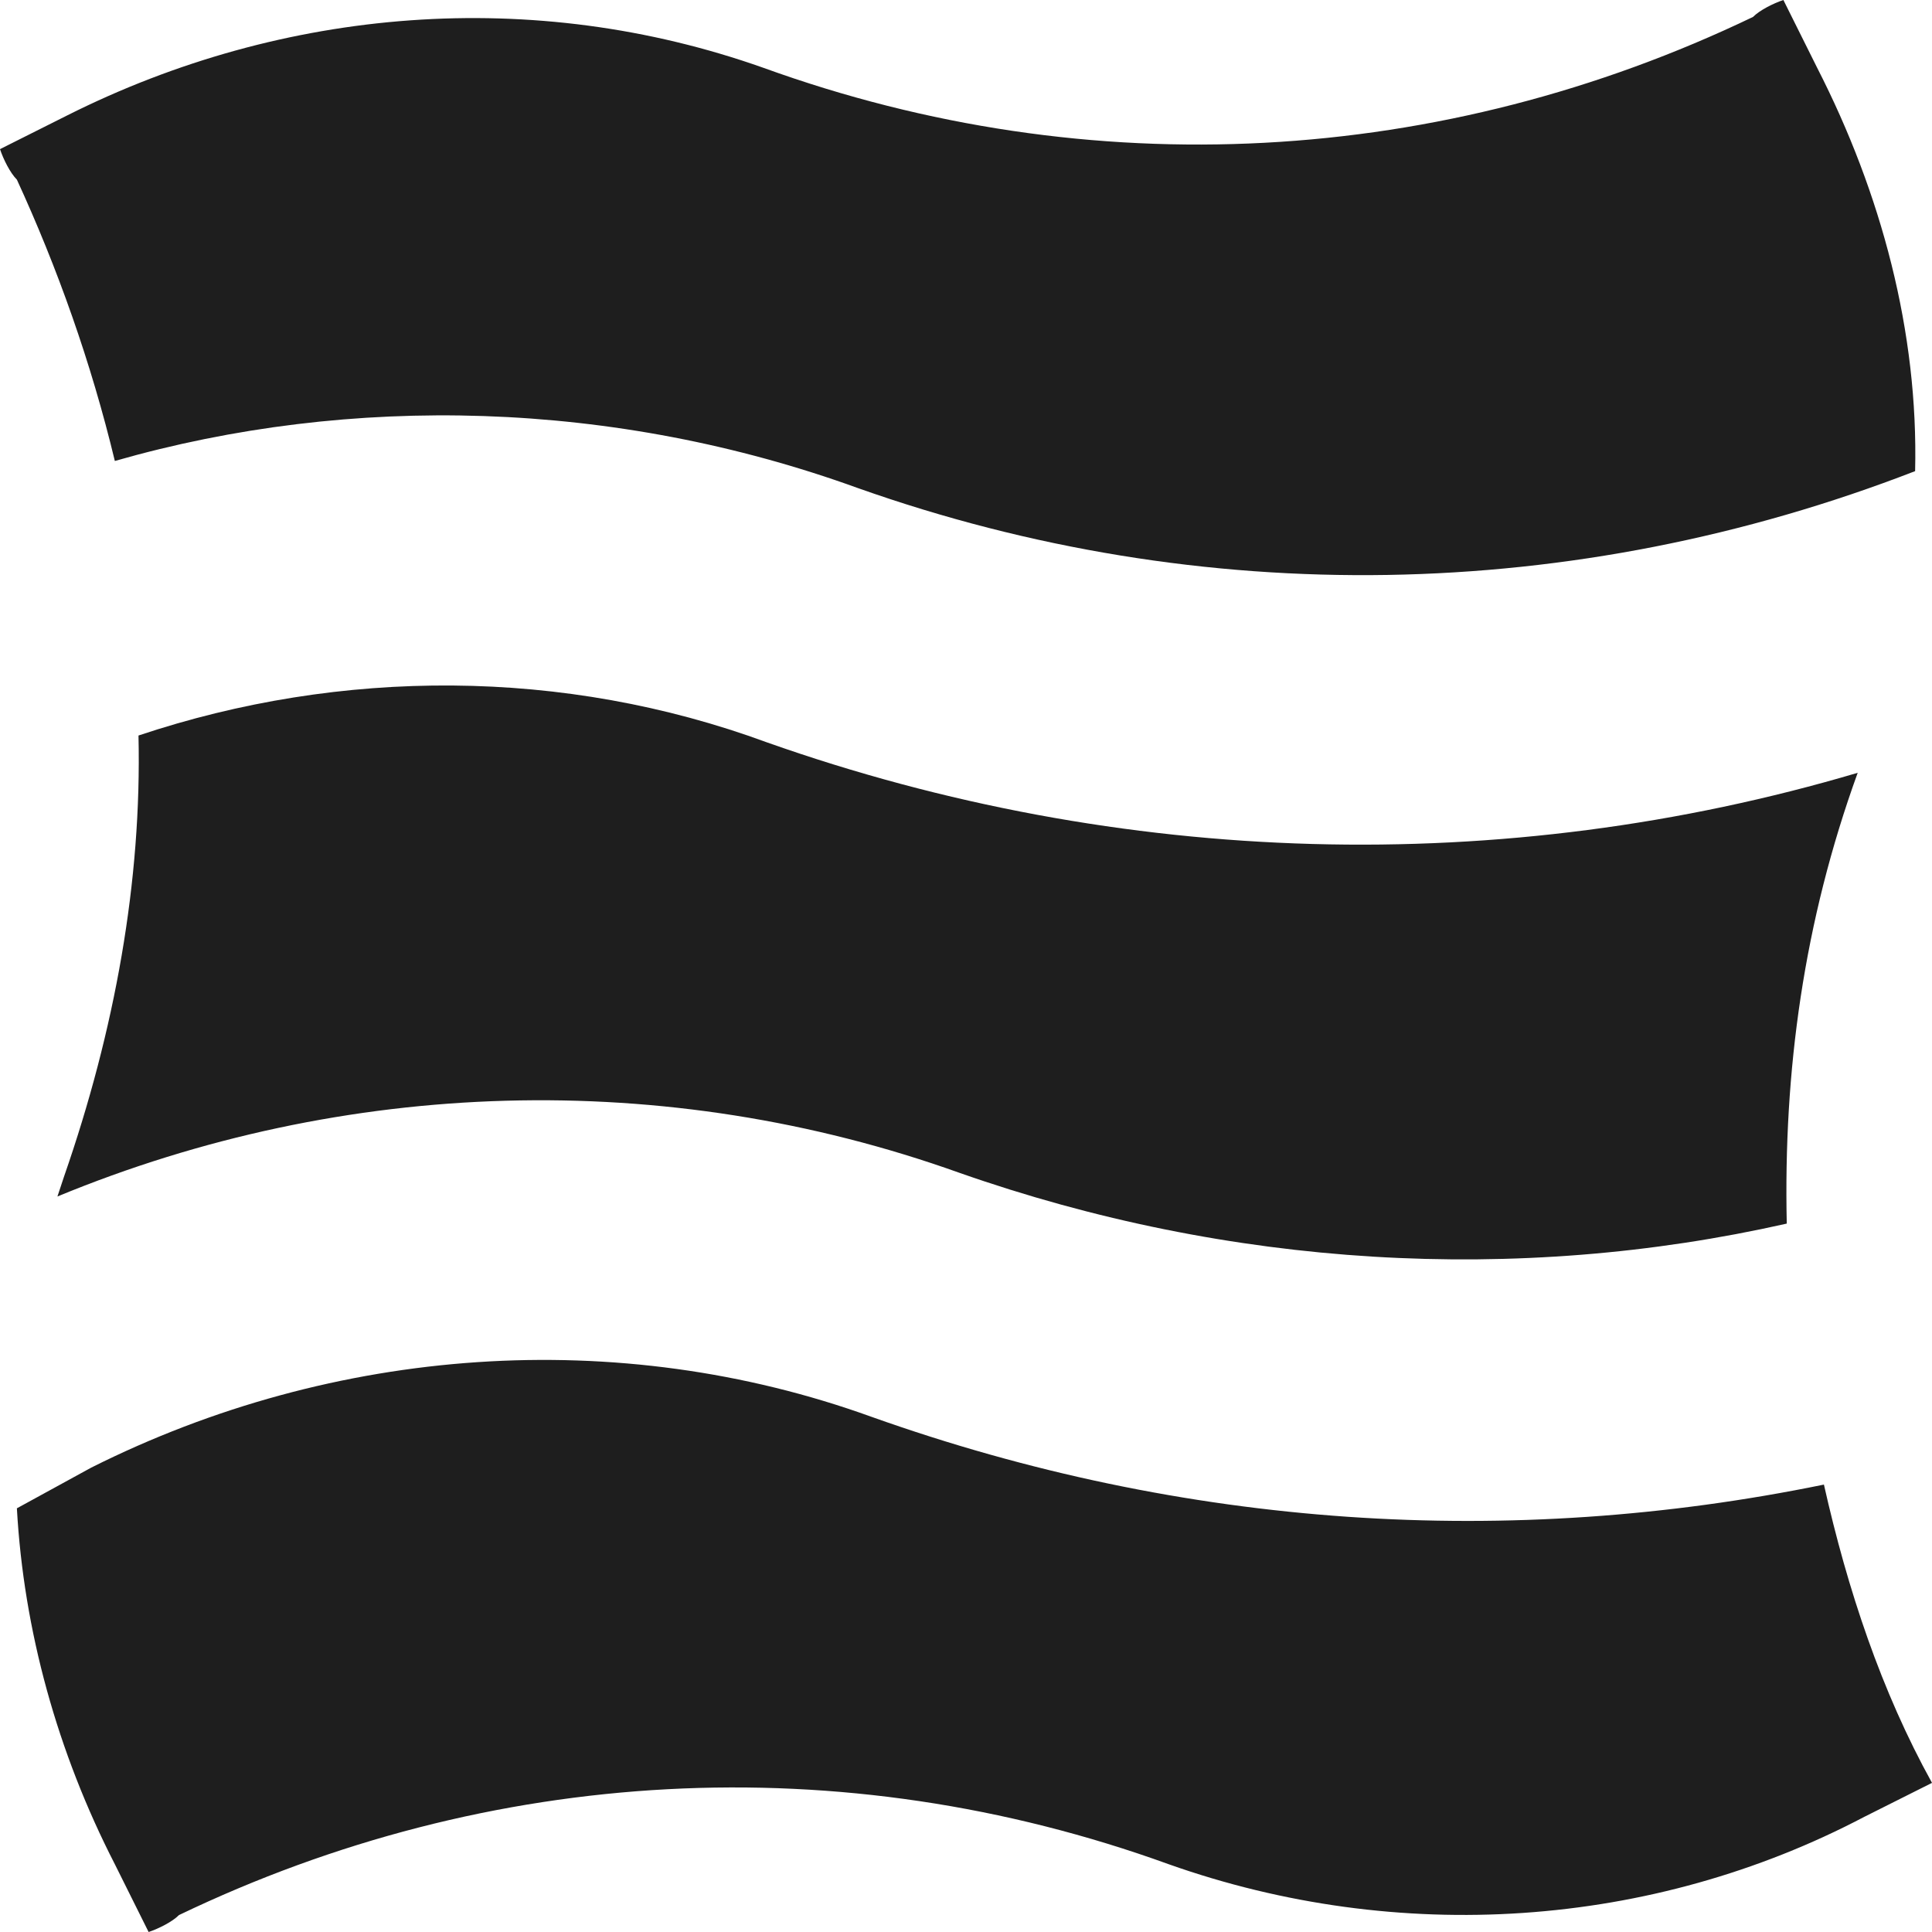 <svg xmlns="http://www.w3.org/2000/svg" width="250" height="250" fill="none"><path fill="#1E1E1E" d="M111.014 63.158c44.58 15.79 92.657 14.912 136.801-2.193.437-17.983-4.371-35.965-12.675-52.193L230.769 0c-1.311.439-3.059 1.316-3.933 2.193-40.21 19.298-85.665 21.93-128.06 6.579C69.056-1.754 36.713.877 8.741 14.912L0 19.298c.437 1.316 1.311 3.07 2.185 3.948C7.43 34.649 11.801 46.93 14.86 59.649c30.595-8.772 64.686-7.895 96.154 3.509Zm125 128.947c-40.647 8.333-82.605 5.702-123.252-8.772-32.78-11.842-69.493-9.21-100.961 6.579l-9.616 5.263c.875 15.79 5.245 31.579 12.675 46.053L19.23 250c1.312-.439 3.06-1.316 3.934-2.193 40.21-19.298 85.665-21.93 128.06-6.579 29.72 10.526 62.5 8.333 90.035-6.14l8.741-4.386c-6.556-11.842-10.926-25-13.986-38.597ZM7.43 154.825c37.15-15.351 78.671-16.667 116.696-3.071 34.965 12.281 72.115 14.474 107.08 6.579-.437-19.737 2.186-39.035 9.179-58.333-45.892 13.596-95.28 12.281-141.172-3.947-26.223-9.65-55.07-9.65-81.293-.877.437 18.859-3.06 38.157-9.616 57.017l-.874 2.632Z"/></svg>